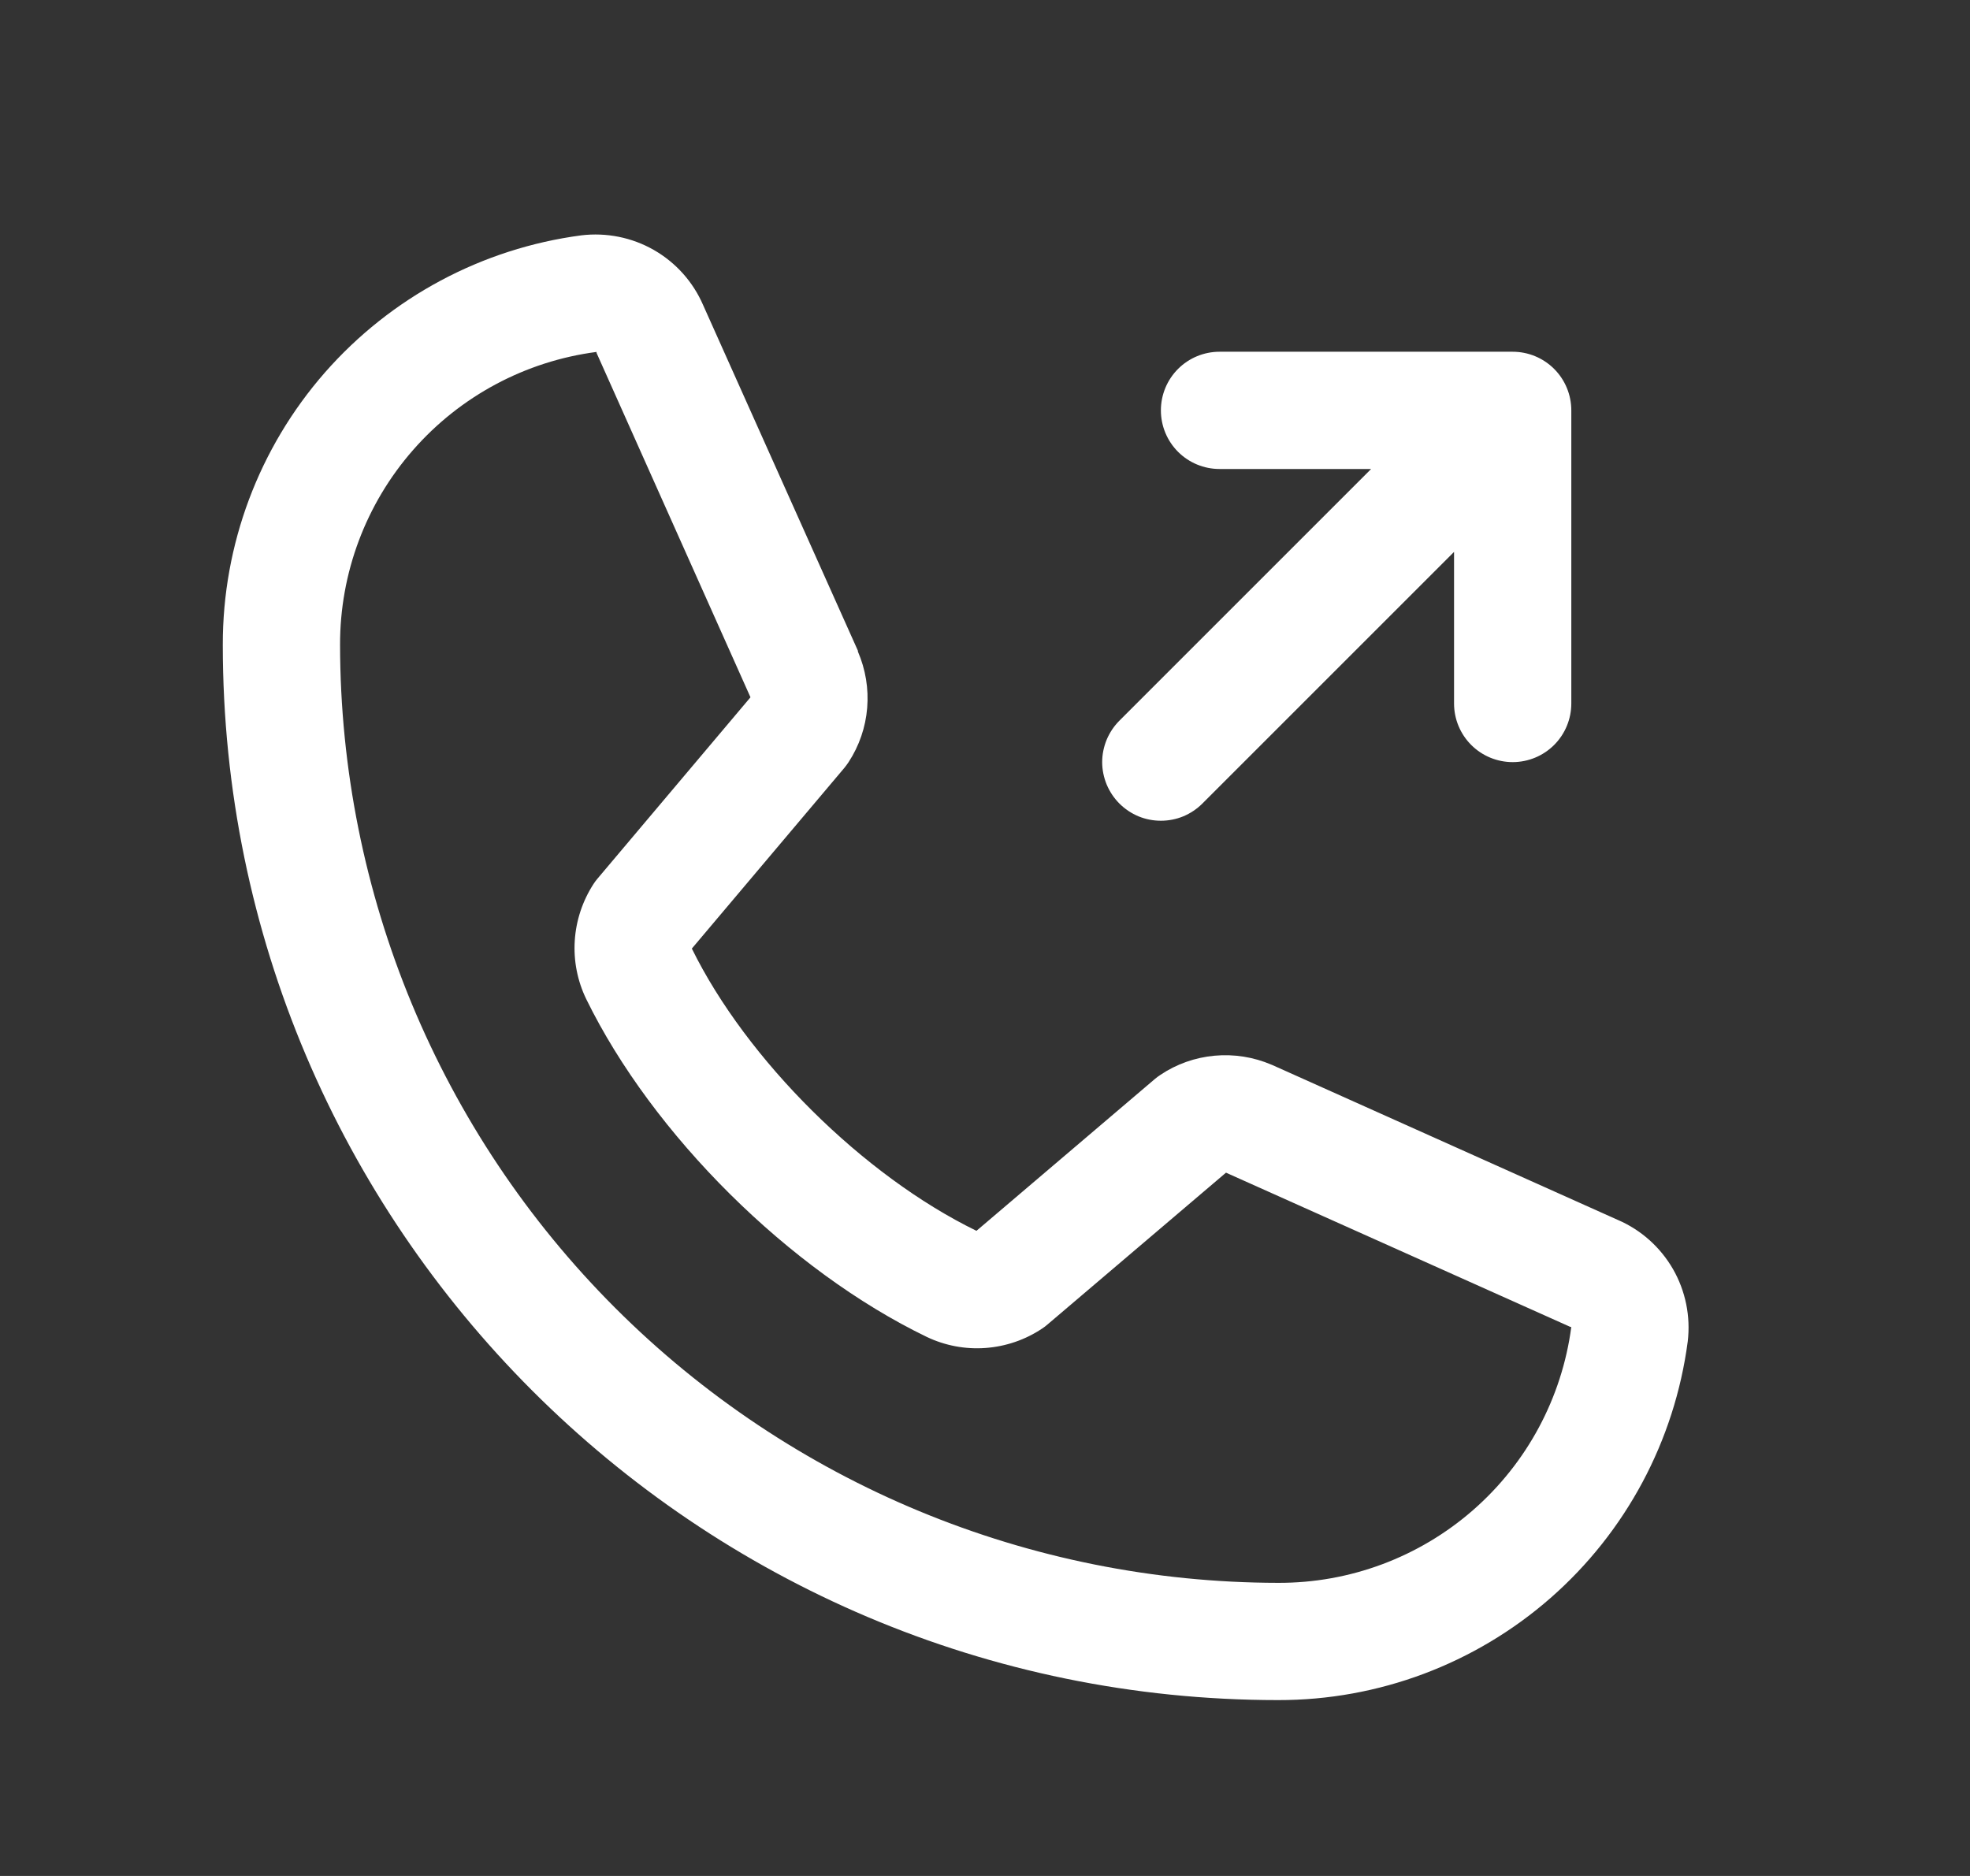 <svg width="21" height="20" viewBox="0 0 21 20" fill="none" xmlns="http://www.w3.org/2000/svg">
<rect x="0" y="0" width="21" height="20" fill="#333333" stroke="none"/>
<path d="M11.933 8.567C11.875 8.509 11.829 8.44 11.797 8.364C11.766 8.288 11.749 8.207 11.749 8.125C11.749 8.043 11.766 7.962 11.797 7.886C11.829 7.81 11.875 7.741 11.933 7.683L14.616 5H13C12.834 5 12.675 4.934 12.558 4.817C12.441 4.7 12.375 4.541 12.375 4.375C12.375 4.209 12.441 4.05 12.558 3.933C12.675 3.816 12.834 3.75 13 3.75H16.125C16.291 3.75 16.45 3.816 16.567 3.933C16.684 4.05 16.75 4.209 16.75 4.375V7.5C16.75 7.666 16.684 7.825 16.567 7.942C16.45 8.059 16.291 8.125 16.125 8.125C15.959 8.125 15.8 8.059 15.683 7.942C15.566 7.825 15.5 7.666 15.5 7.5V5.884L12.817 8.567C12.759 8.625 12.69 8.671 12.614 8.703C12.539 8.734 12.457 8.75 12.375 8.75C12.293 8.75 12.211 8.734 12.136 8.703C12.06 8.671 11.991 8.625 11.933 8.567ZM17.991 14.303C17.851 15.362 17.331 16.334 16.528 17.037C15.725 17.74 14.693 18.127 13.625 18.125C7.422 18.125 2.375 13.078 2.375 6.875C2.373 5.807 2.76 4.775 3.463 3.972C4.167 3.169 5.138 2.649 6.197 2.509C6.464 2.477 6.736 2.531 6.97 2.665C7.204 2.799 7.388 3.005 7.495 3.252L9.145 6.937V6.946C9.227 7.136 9.261 7.342 9.244 7.548C9.227 7.754 9.159 7.952 9.046 8.125C9.032 8.146 9.017 8.166 9.002 8.185L7.375 10.113C7.96 11.302 9.204 12.535 10.409 13.122L12.31 11.504C12.329 11.488 12.348 11.474 12.369 11.46C12.541 11.344 12.74 11.274 12.947 11.255C13.154 11.236 13.363 11.269 13.554 11.351L13.564 11.355L17.244 13.005C17.492 13.111 17.699 13.296 17.834 13.53C17.968 13.764 18.023 14.035 17.991 14.303ZM16.75 14.147C16.75 14.147 16.744 14.147 16.741 14.147L13.069 12.502L11.167 14.12C11.149 14.136 11.129 14.151 11.109 14.164C10.93 14.284 10.722 14.355 10.506 14.371C10.29 14.387 10.074 14.346 9.879 14.253C8.416 13.546 6.957 12.098 6.249 10.651C6.155 10.457 6.113 10.242 6.127 10.027C6.141 9.812 6.21 9.605 6.327 9.424C6.341 9.403 6.355 9.383 6.372 9.364L8 7.434L6.359 3.762C6.359 3.759 6.359 3.755 6.359 3.752C5.602 3.851 4.906 4.223 4.403 4.798C3.9 5.372 3.623 6.111 3.625 6.875C3.628 9.526 4.682 12.068 6.557 13.943C8.432 15.818 10.974 16.872 13.625 16.875C14.389 16.878 15.127 16.602 15.702 16.1C16.277 15.598 16.65 14.903 16.75 14.146V14.147Z" fill="white"/>
</svg>
